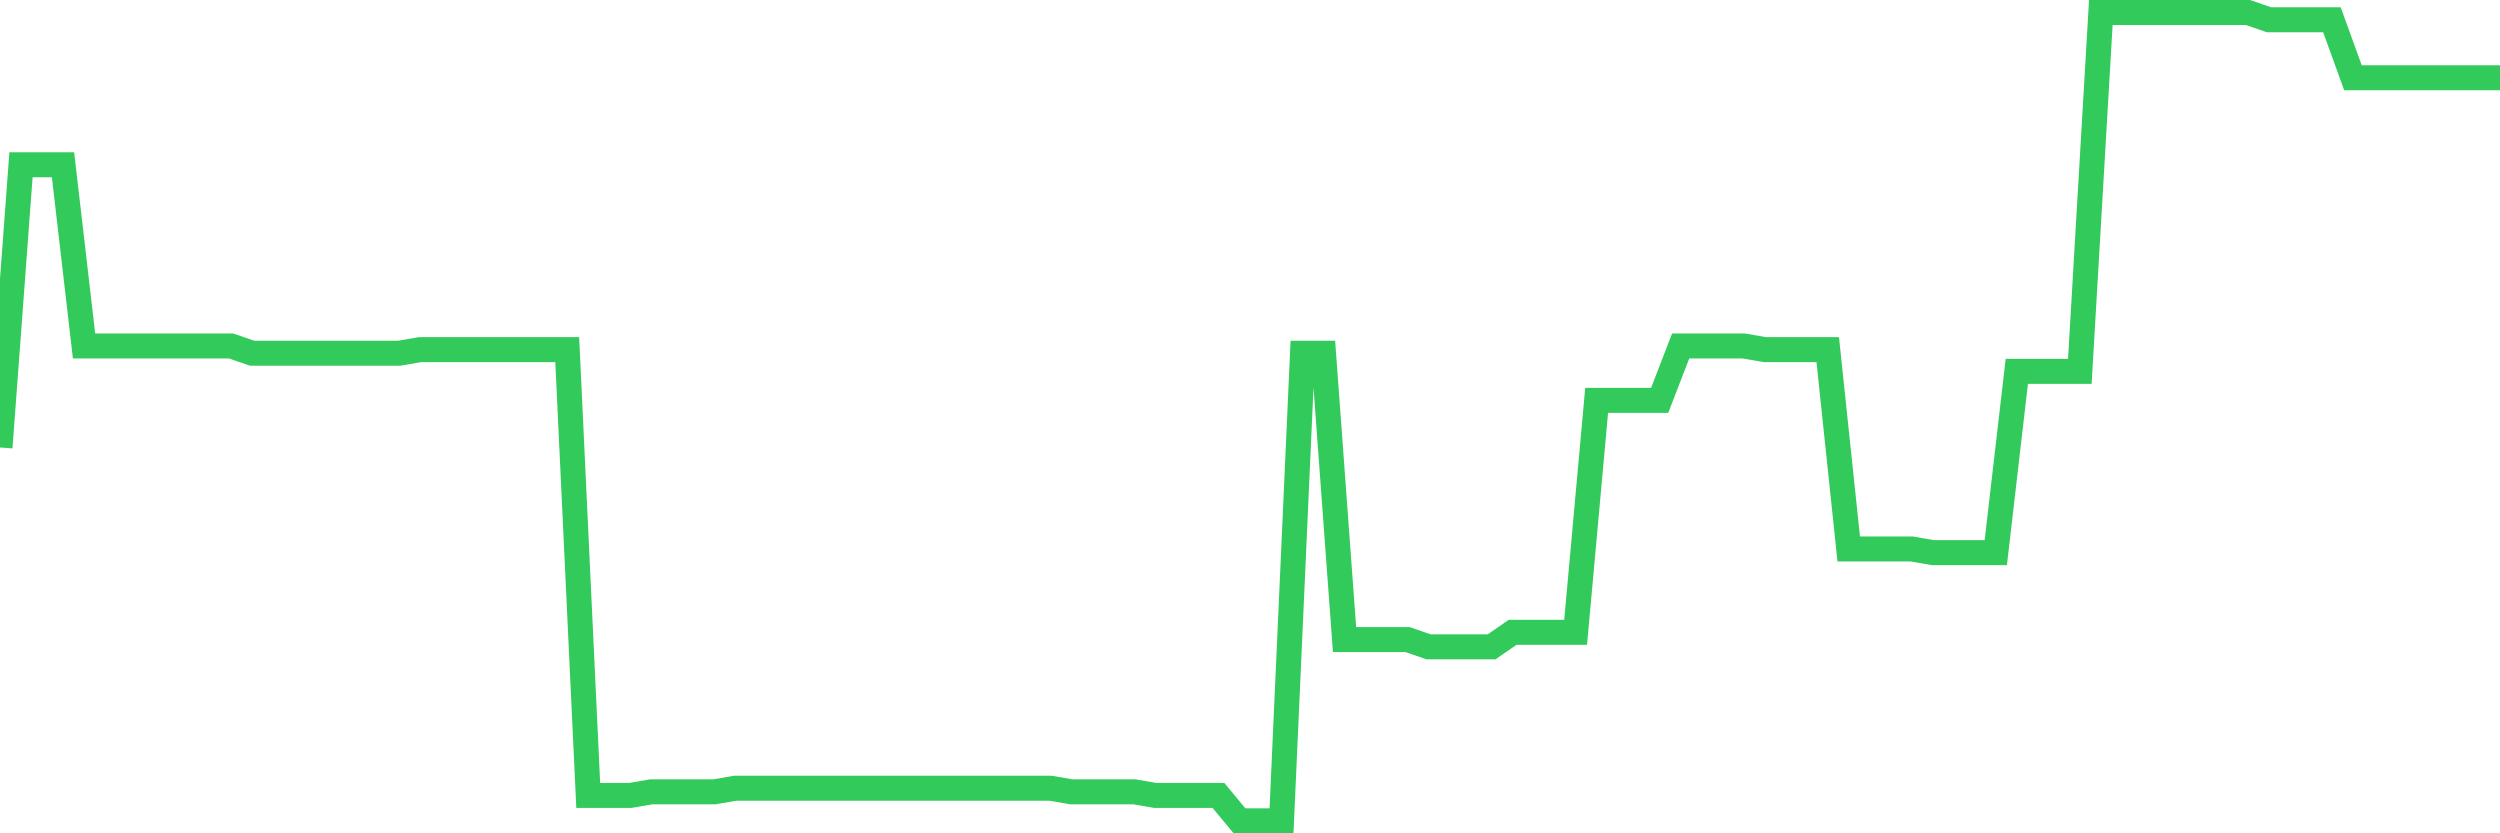 <svg
  xmlns="http://www.w3.org/2000/svg"
  xmlns:xlink="http://www.w3.org/1999/xlink"
  width="120"
  height="40"
  viewBox="0 0 120 40"
  preserveAspectRatio="none"
>
  <polyline
    points="0,21.479 1.008,7.908 2.017,7.908 3.025,7.908 4.034,16.607 5.042,16.607 6.05,16.607 7.059,16.607 8.067,16.607 9.076,16.607 10.084,16.607 11.092,16.607 12.101,16.955 13.109,16.955 14.118,16.955 15.126,16.955 16.134,16.955 17.143,16.955 18.151,16.955 19.16,16.955 20.168,16.781 21.176,16.781 22.185,16.781 23.193,16.781 24.202,16.781 25.21,16.781 26.218,16.781 27.227,16.781 28.235,38.182 29.244,38.182 30.252,38.182 31.261,38.008 32.269,38.008 33.277,38.008 34.286,38.008 35.294,37.834 36.303,37.834 37.311,37.834 38.319,37.834 39.328,37.834 40.336,37.834 41.345,37.834 42.353,37.834 43.361,37.834 44.37,37.834 45.378,37.834 46.387,37.834 47.395,37.834 48.403,37.834 49.412,37.834 50.42,37.834 51.429,38.008 52.437,38.008 53.445,38.008 54.454,38.008 55.462,38.182 56.471,38.182 57.479,38.182 58.487,38.182 59.496,39.4 60.504,39.4 61.513,39.4 62.521,16.955 63.529,16.955 64.538,30.7 65.546,30.7 66.555,30.7 67.563,30.7 68.571,31.048 69.58,31.048 70.588,31.048 71.597,31.048 72.605,30.352 73.613,30.352 74.622,30.352 75.63,30.352 76.639,19.217 77.647,19.217 78.655,19.217 79.664,19.217 80.672,16.607 81.681,16.607 82.689,16.607 83.697,16.607 84.706,16.781 85.714,16.781 86.723,16.781 87.731,16.781 88.739,26.351 89.748,26.351 90.756,26.351 91.765,26.351 92.773,26.525 93.782,26.525 94.79,26.525 95.798,26.525 96.807,17.825 97.815,17.825 98.824,17.825 99.832,17.825 100.84,0.6 101.849,0.6 102.857,0.6 103.866,0.6 104.874,0.6 105.882,0.6 106.891,0.6 107.899,0.6 108.908,0.948 109.916,0.948 110.924,0.948 111.933,0.948 112.941,3.732 113.95,3.732 114.958,3.732 115.966,3.732 116.975,3.732 117.983,3.732 118.992,3.732 120,3.732"
    fill="none"
    stroke="#32ca5b"
    stroke-width="1.2"
  >
  </polyline>
</svg>
